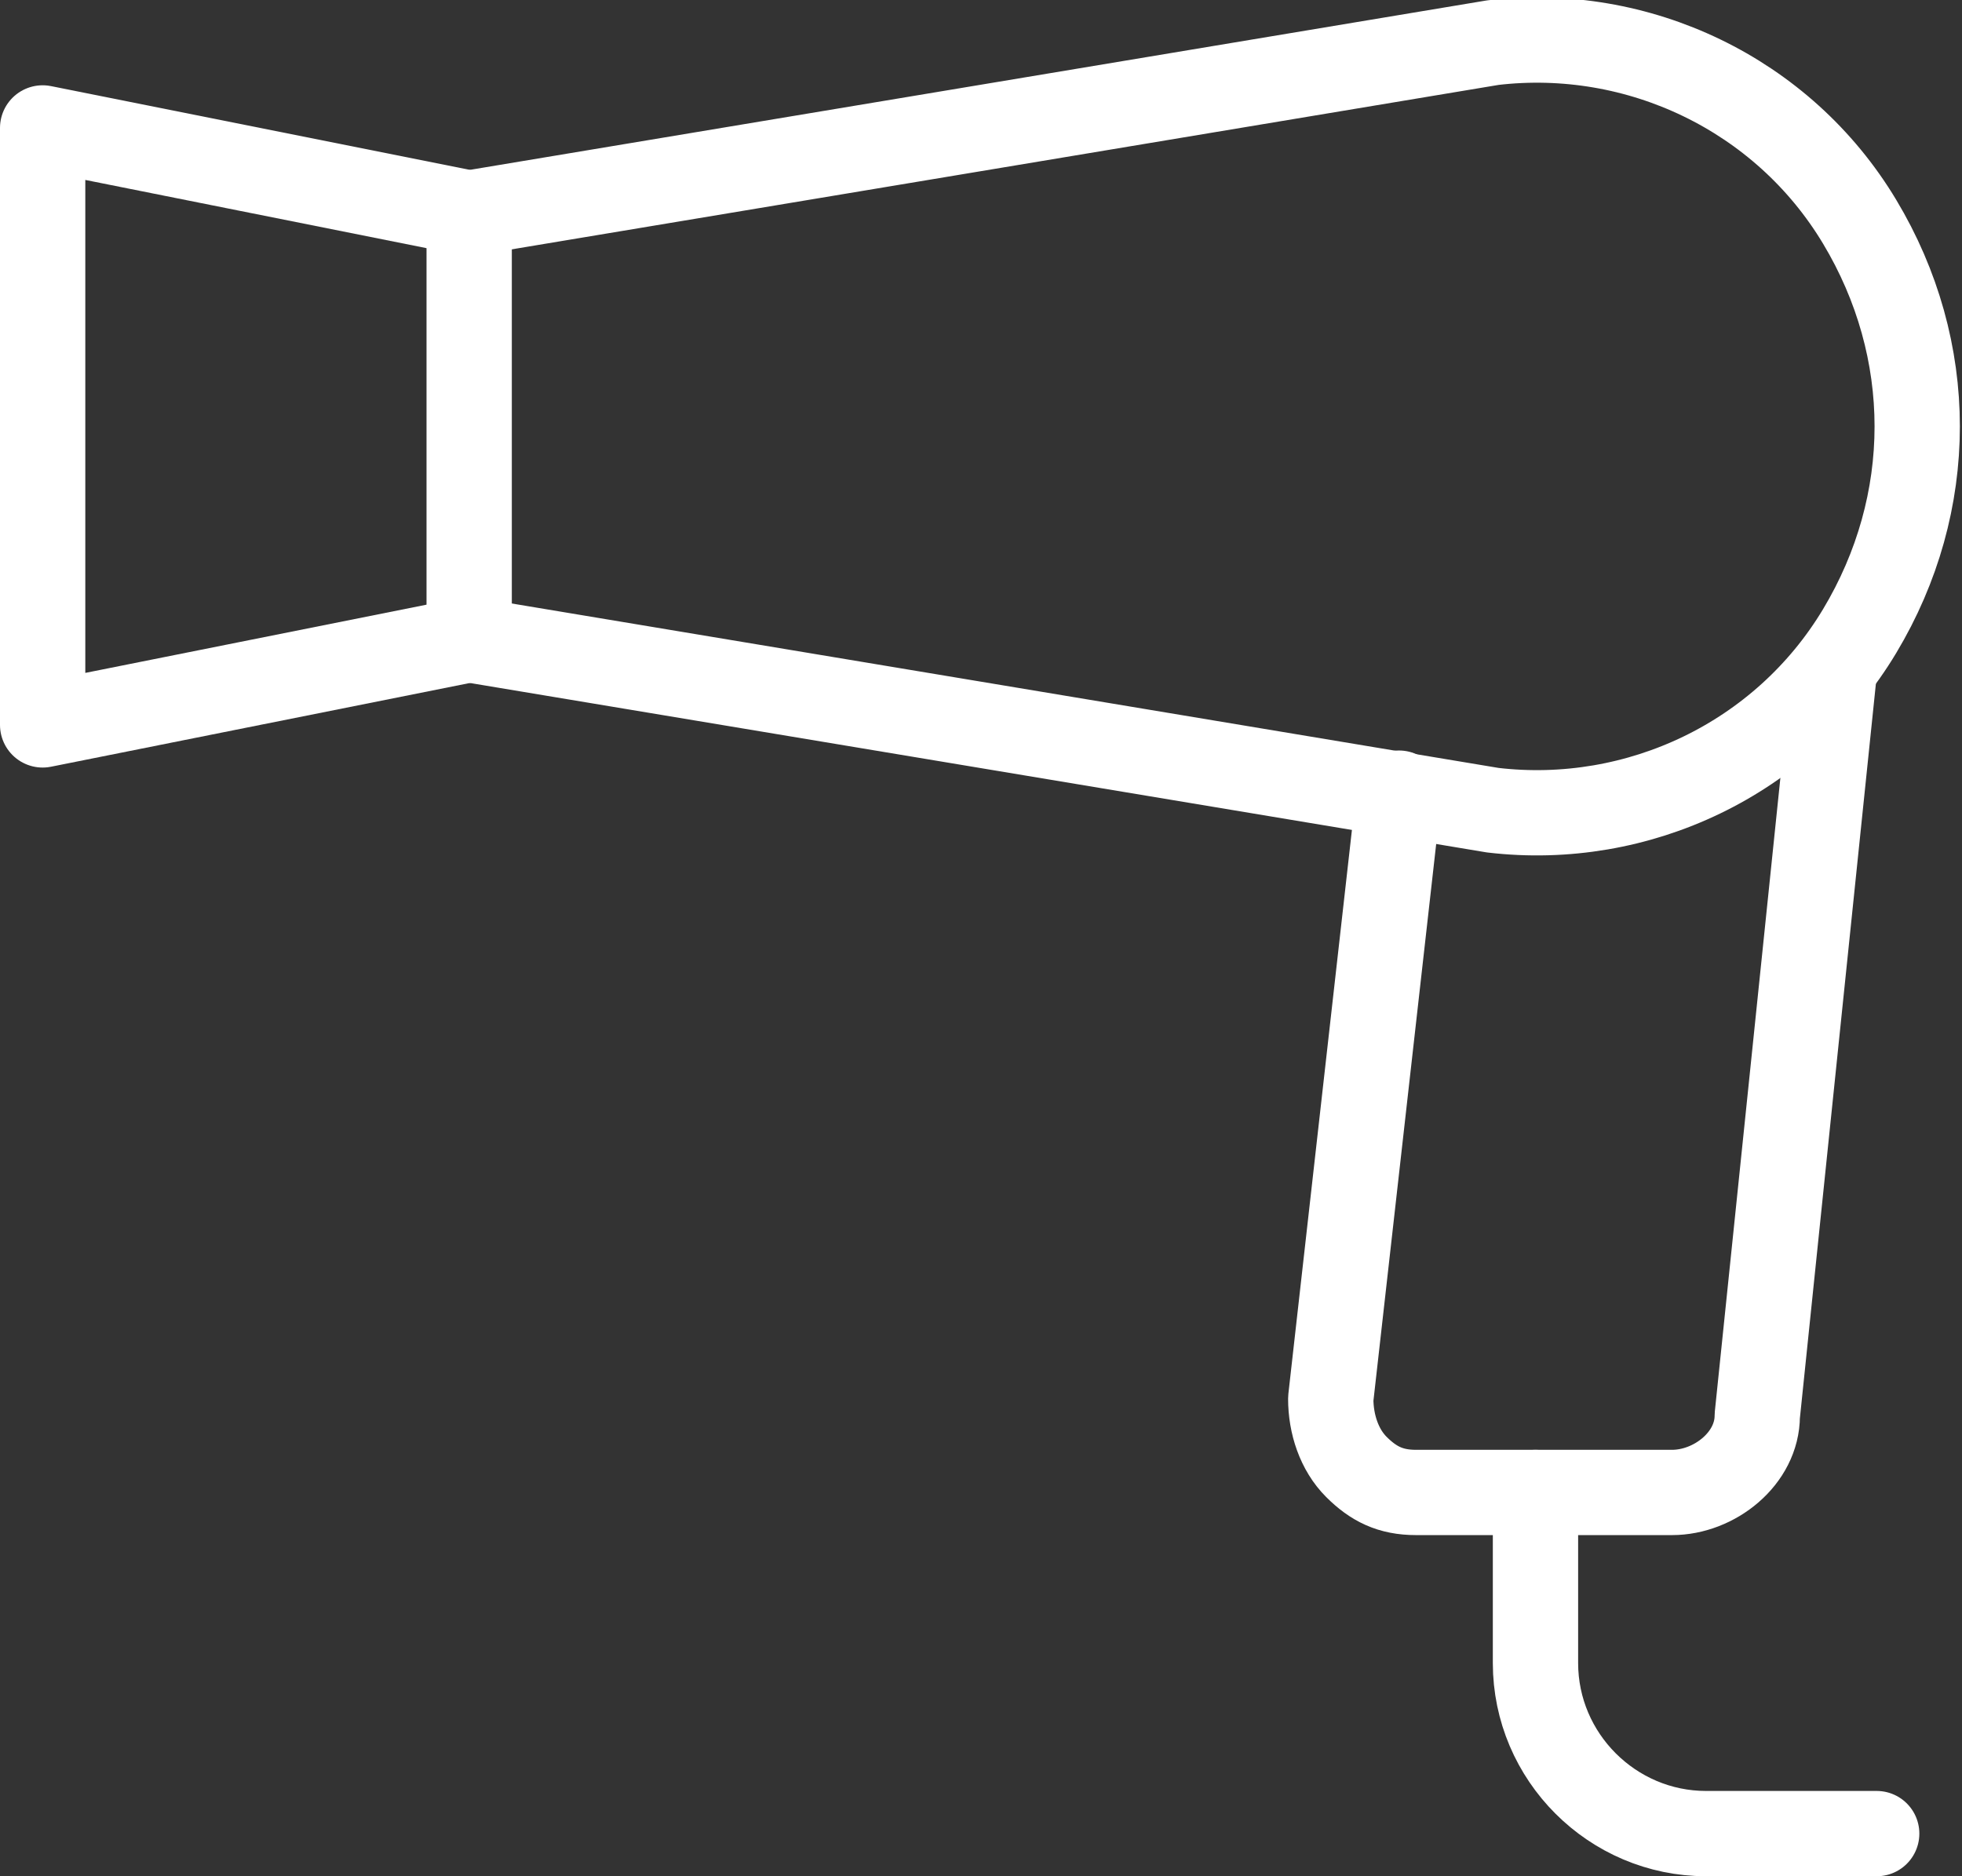 <?xml version="1.0" encoding="utf-8"?>
<!-- Generator: Adobe Illustrator 24.0.2, SVG Export Plug-In . SVG Version: 6.00 Build 0)  -->
<svg version="1.1" id="Icons" xmlns="http://www.w3.org/2000/svg" xmlns:xlink="http://www.w3.org/1999/xlink" x="0px" y="0px"
	 viewBox="0 0 23 22" style="enable-background:new 0 0 23 22;" xml:space="preserve">
<rect x="0" y="0" width="23" height="22" fill="#333333" stroke="none"/>
<style type="text/css">
	.st0{fill:none;stroke:#FFFFFF;stroke-linecap:round;stroke-linejoin:round;}
</style>
<g id="Hotels-Spas__x2F__Bathroom__x2F__bathroom-hair-dryer">
	<g id="Group_45">
		<g id="bathroom-hair-dryer">
			<path id="Shape_318" class="st0" d="M5.5,7.5l-5,1v-7l5,1V7.5L5.5,7.5z"/>
			<path id="Shape_319" class="st0" d="M5.5,2.5l12-2c1.7-0.2,3.4,0.6,4.3,2.1c0.9,1.5,0.9,3.3,0,4.8c-0.9,1.5-2.6,2.3-4.3,2.1
				l-12-2"/>
			<path id="Shape_320" class="st0" d="M21.5,7.9l-0.9,8.7c0,0.5-0.5,0.9-1,0.9h-3c-0.3,0-0.5-0.1-0.7-0.3c-0.2-0.2-0.3-0.5-0.3-0.8
				l0.8-7.1"/>
			<path id="Shape_321" class="st0" d="M22,21.5h-2c-1.1,0-2-0.9-2-2v-2"/>
		</g>
	</g>
</g>
</svg>
